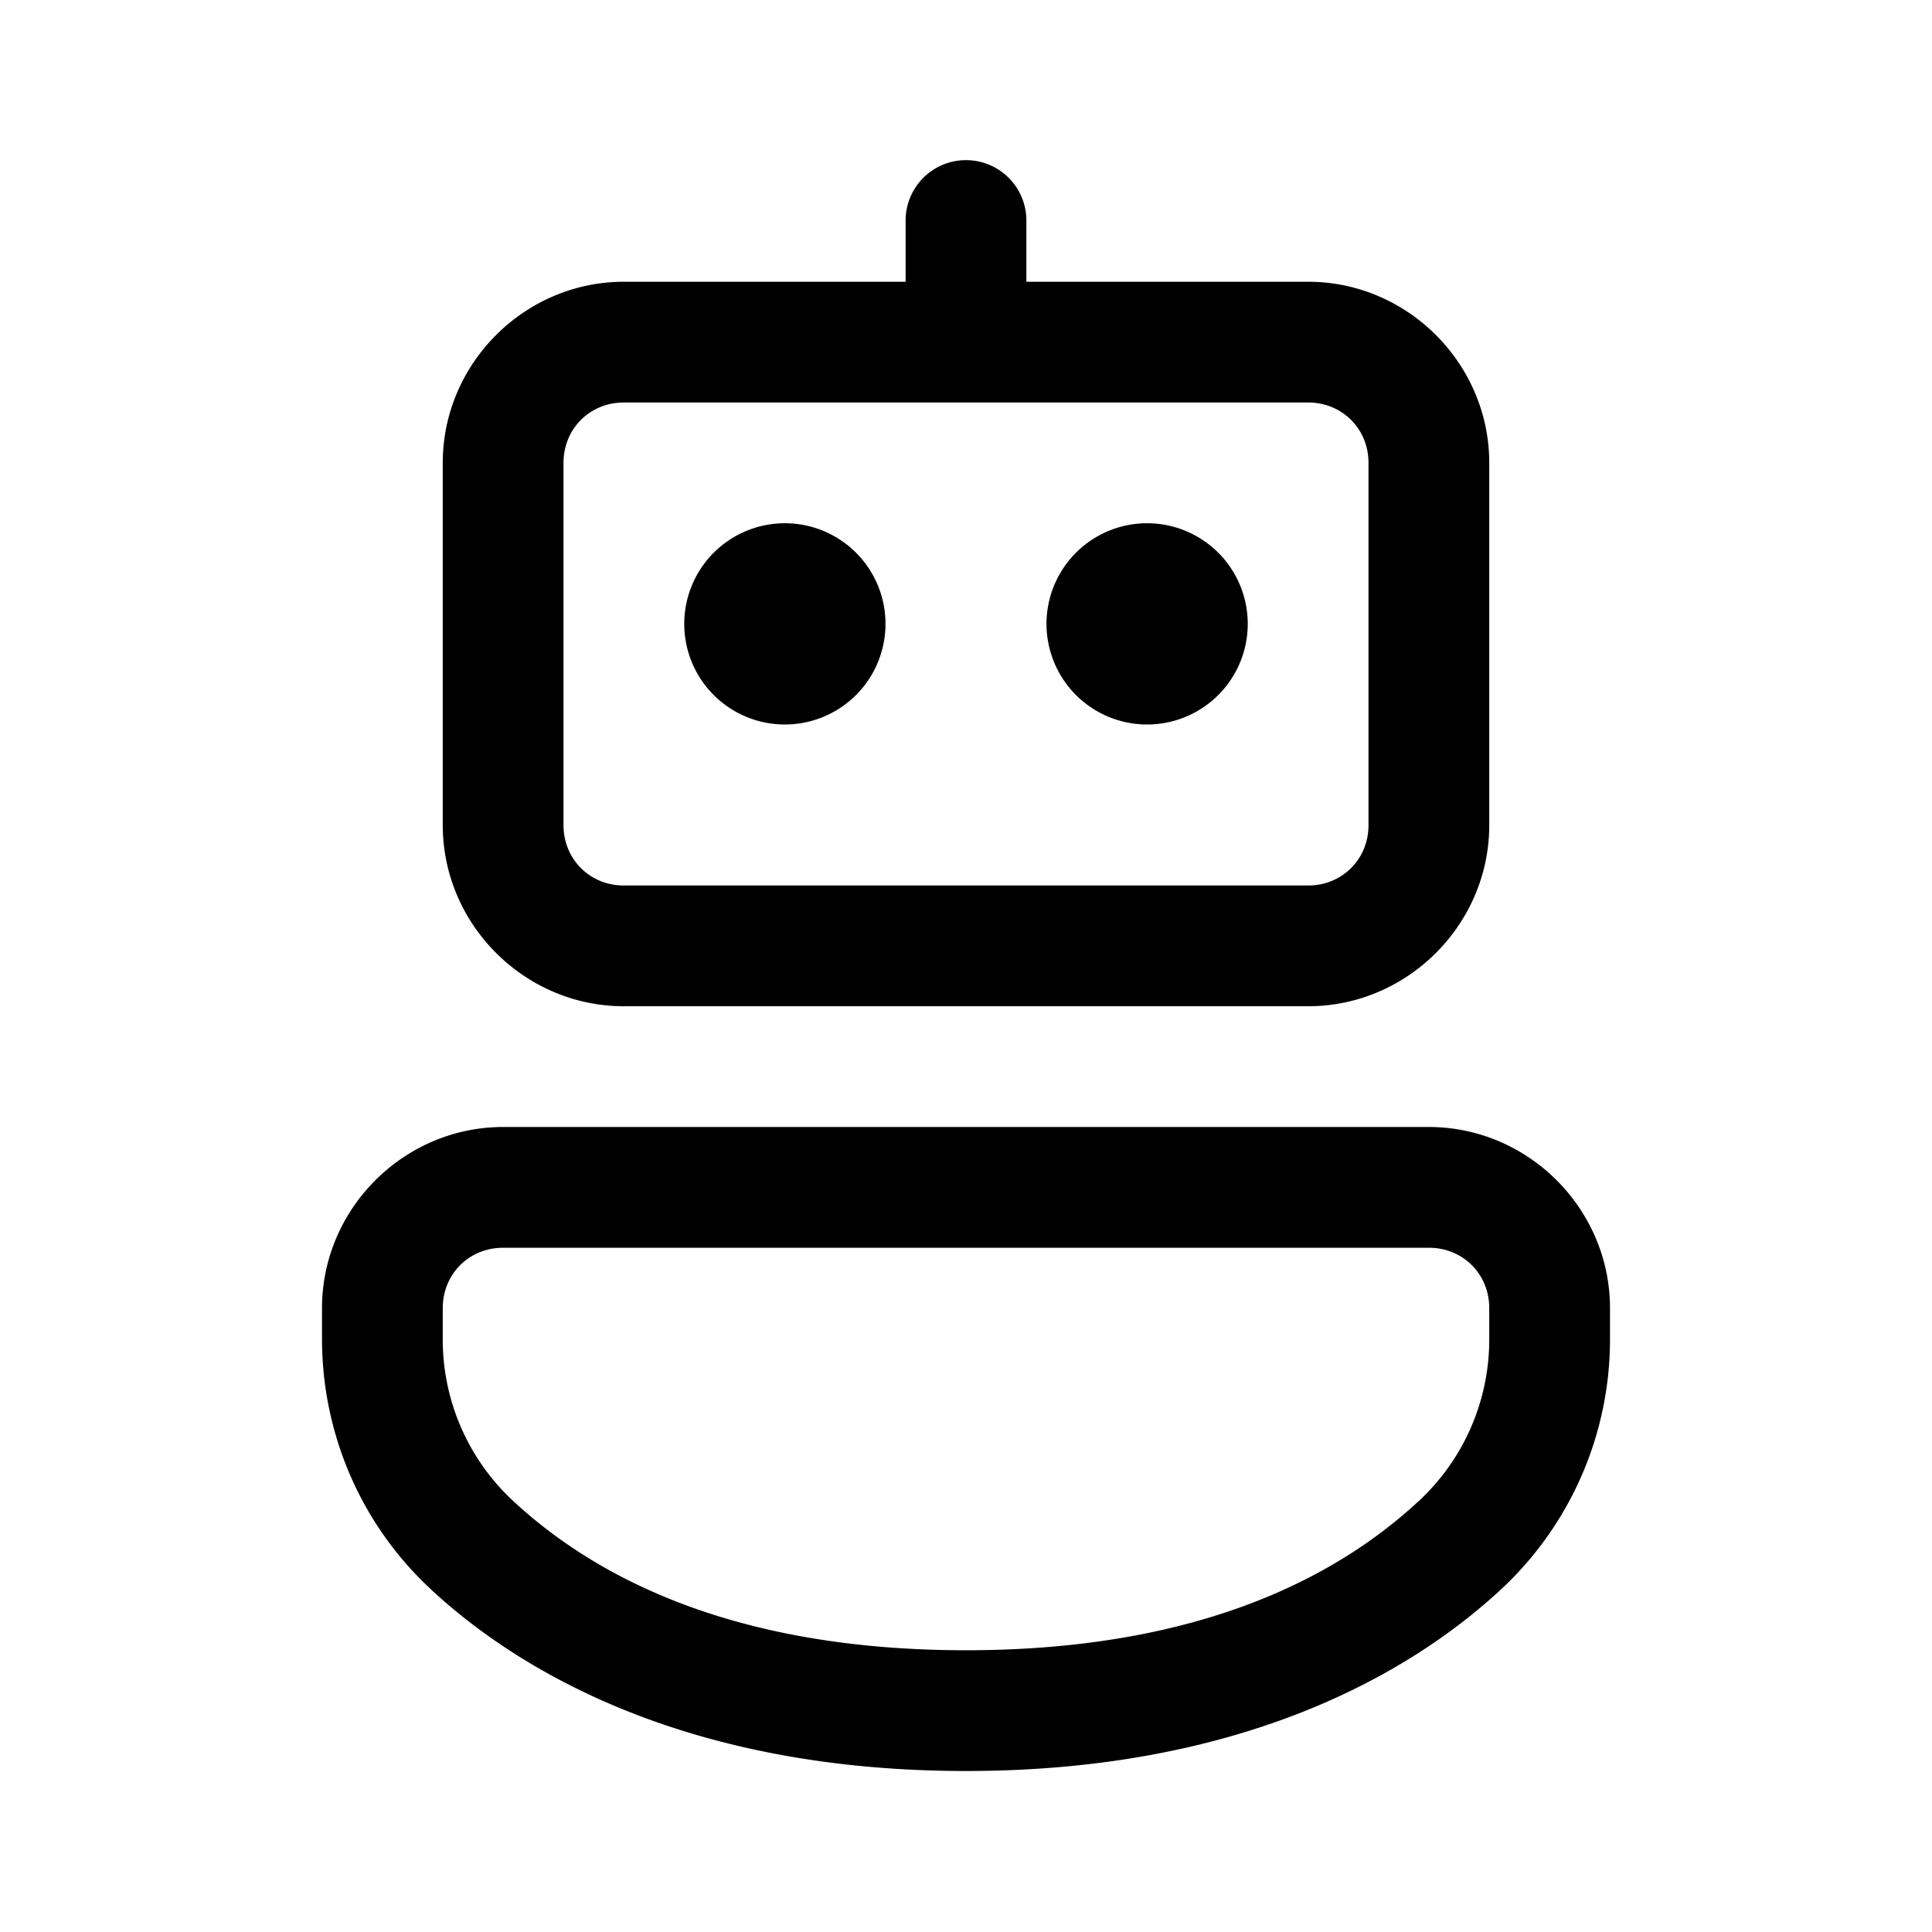 <?xml version="1.0" encoding="UTF-8"?>
<svg data-bbox="8 3.979 32 40.021" height="100" width="100" viewBox="0 0 48 48" xmlns="http://www.w3.org/2000/svg" data-type="shape">
    <g>
        <path d="M23.977 3.979A1.5 1.5 0 0 0 22.5 5.5V7h-7C13.032 7 11 9.032 11 11.5v9c0 2.468 2.032 4.5 4.5 4.5h17c2.468 0 4.5-2.032 4.5-4.5v-9C37 9.032 34.968 7 32.5 7h-7V5.5a1.5 1.5 0 0 0-1.523-1.521M15.5 10h17c.846 0 1.5.654 1.5 1.5v9c0 .846-.654 1.5-1.5 1.5h-17c-.846 0-1.5-.654-1.5-1.5v-9c0-.846.654-1.5 1.5-1.5m4 3a2.5 2.5 0 0 0 0 5 2.5 2.5 0 0 0 0-5m9 0a2.5 2.5 0 0 0 0 5 2.5 2.5 0 0 0 0-5m-16 15C10.032 28 8 30.032 8 32.5v.764c0 2.345.962 4.598 2.688 6.205v.002C13.01 41.634 17.218 44 24 44c6.783 0 10.988-2.366 13.313-4.531A8.48 8.48 0 0 0 40 33.262V32.5c0-2.468-2.032-4.5-4.5-4.5zm0 3h23c.846 0 1.5.654 1.5 1.5v.762a5.47 5.47 0 0 1-1.73 4.011C33.444 38.974 30.1 41 24 41s-9.444-2.026-11.27-3.727a5.47 5.47 0 0 1-1.73-4.01V32.5c0-.846.654-1.5 1.5-1.5"/>
    </g>
</svg>
